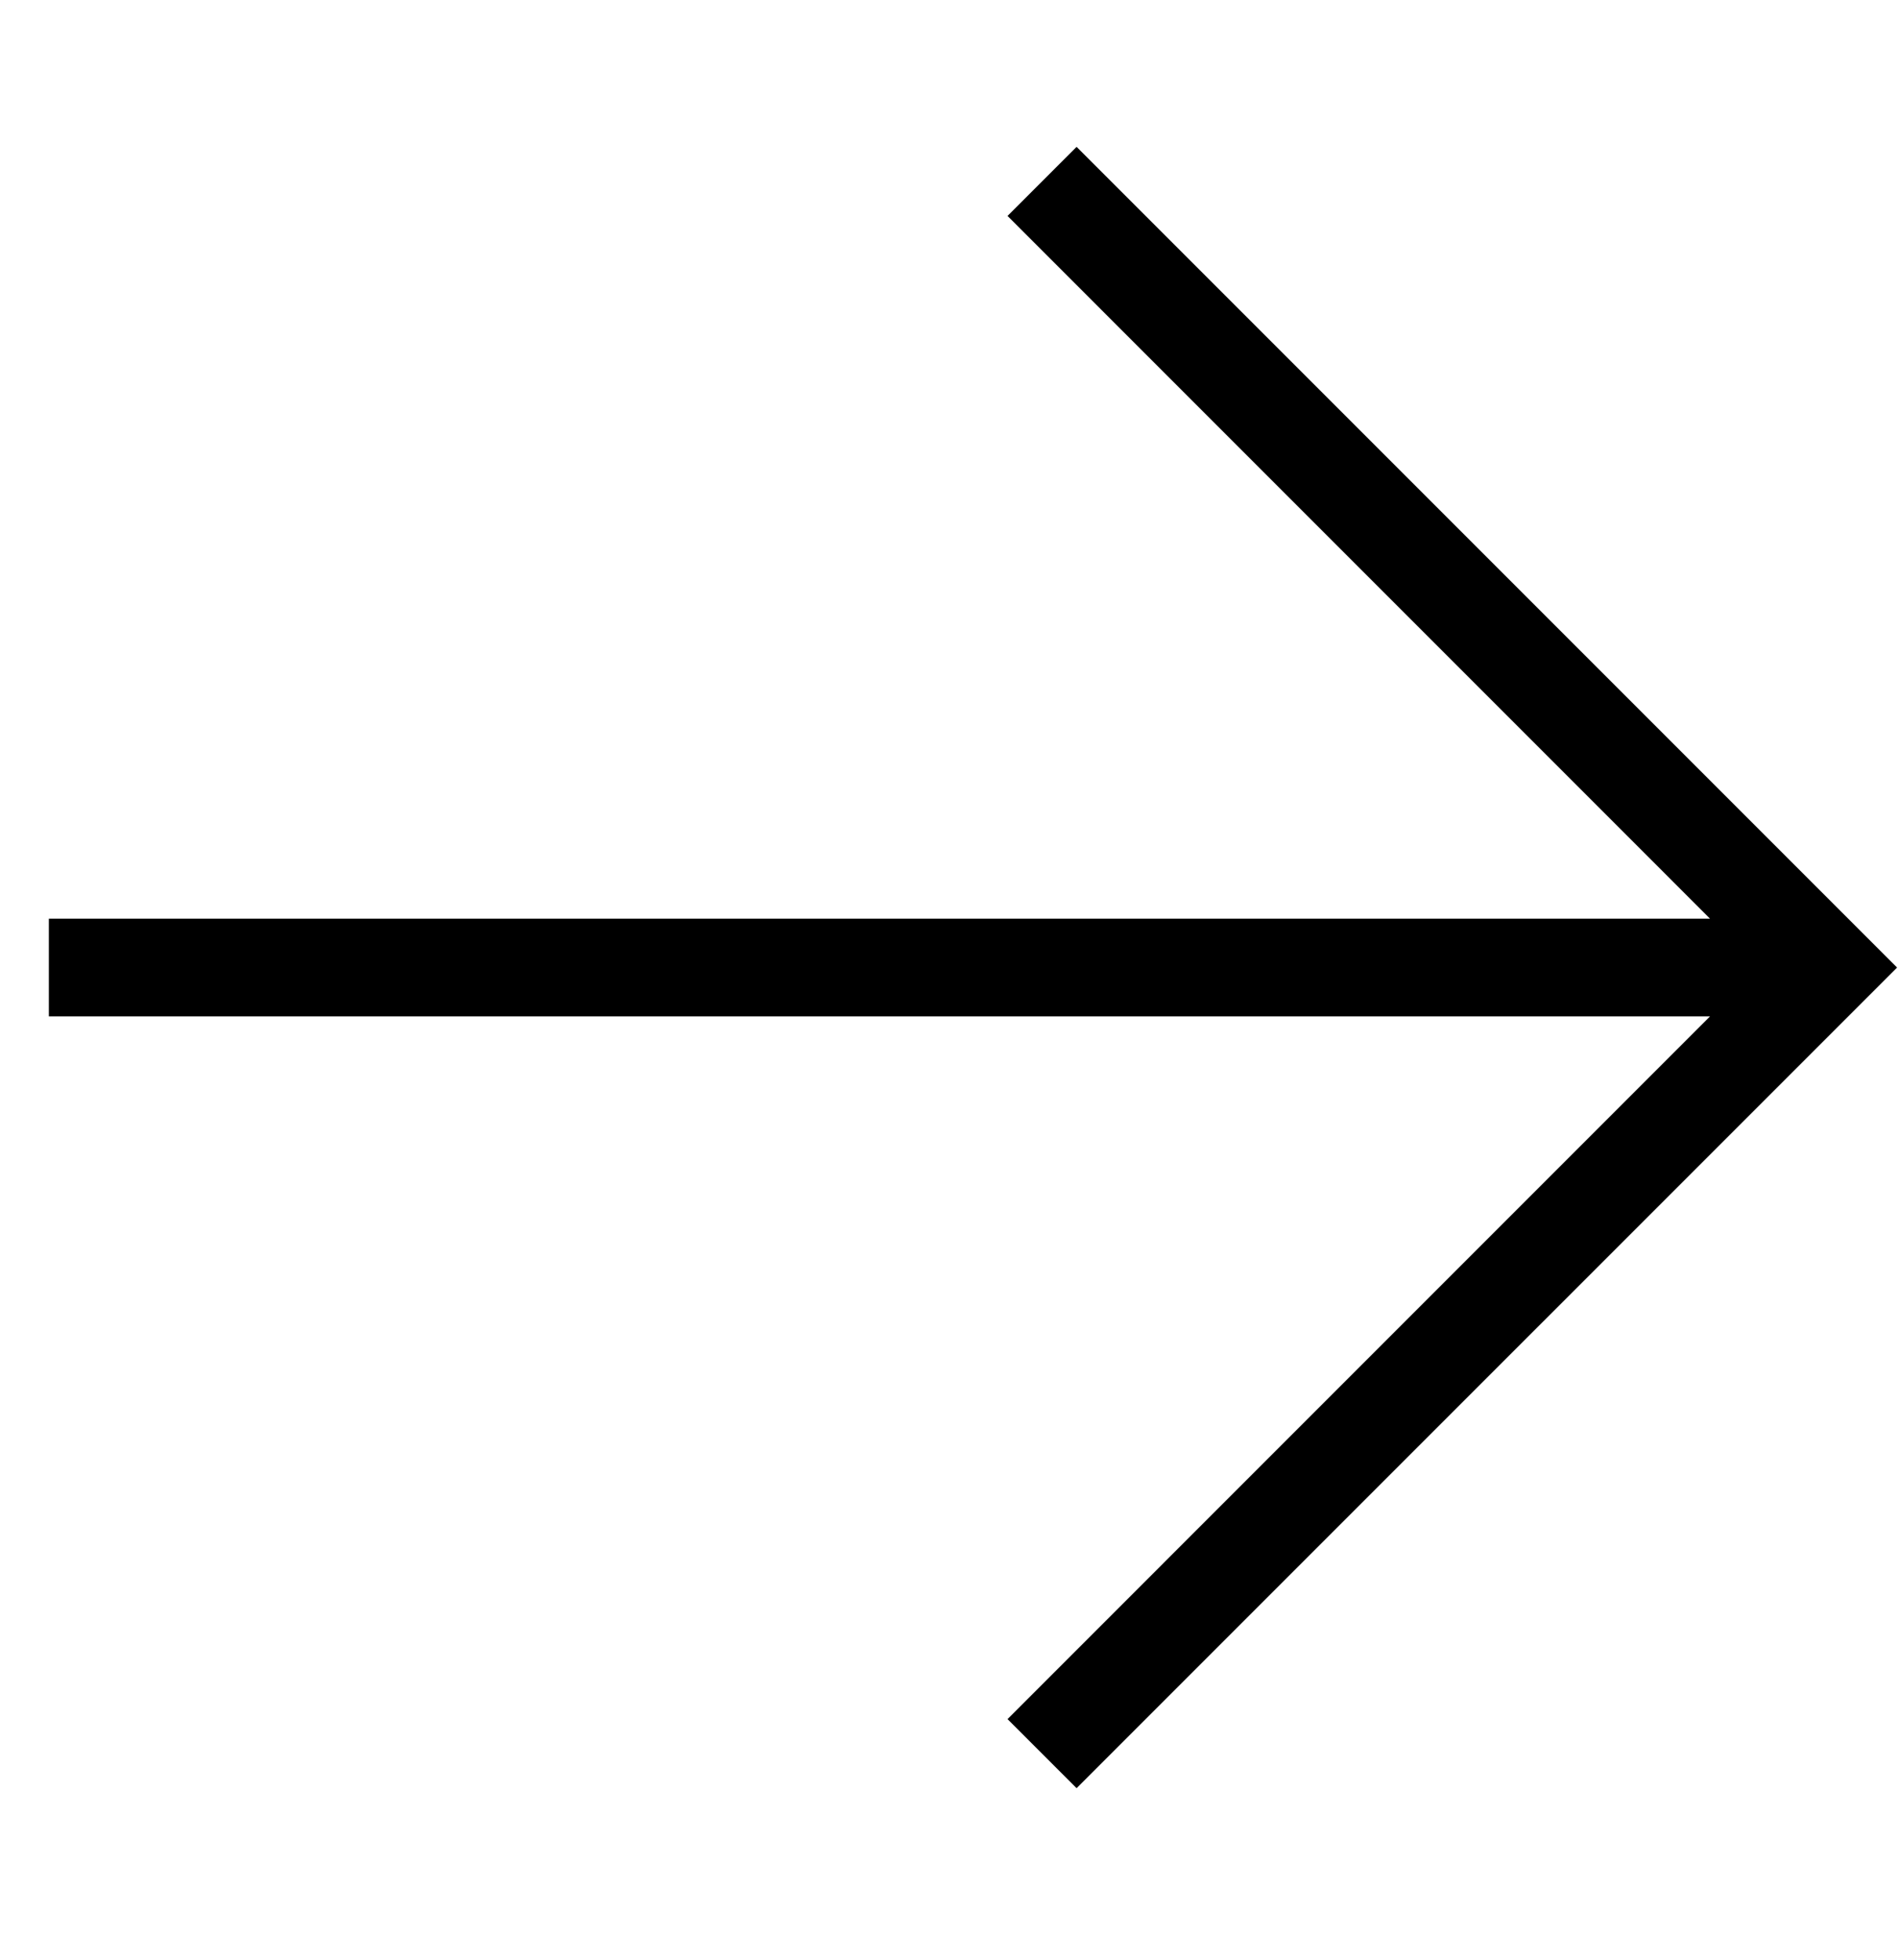 <?xml version="1.0" encoding="UTF-8"?> <svg xmlns="http://www.w3.org/2000/svg" width="31" height="32" viewBox="0 0 31 32" fill="none"> <path fill-rule="evenodd" clip-rule="evenodd" d="M27.93 16.596L0.798 16.596V15.001L27.93 15.001L16.456 3.526L17.584 2.398L30.985 15.799L17.584 29.199L16.456 28.071L27.93 16.596Z" fill="black"></path> </svg> 